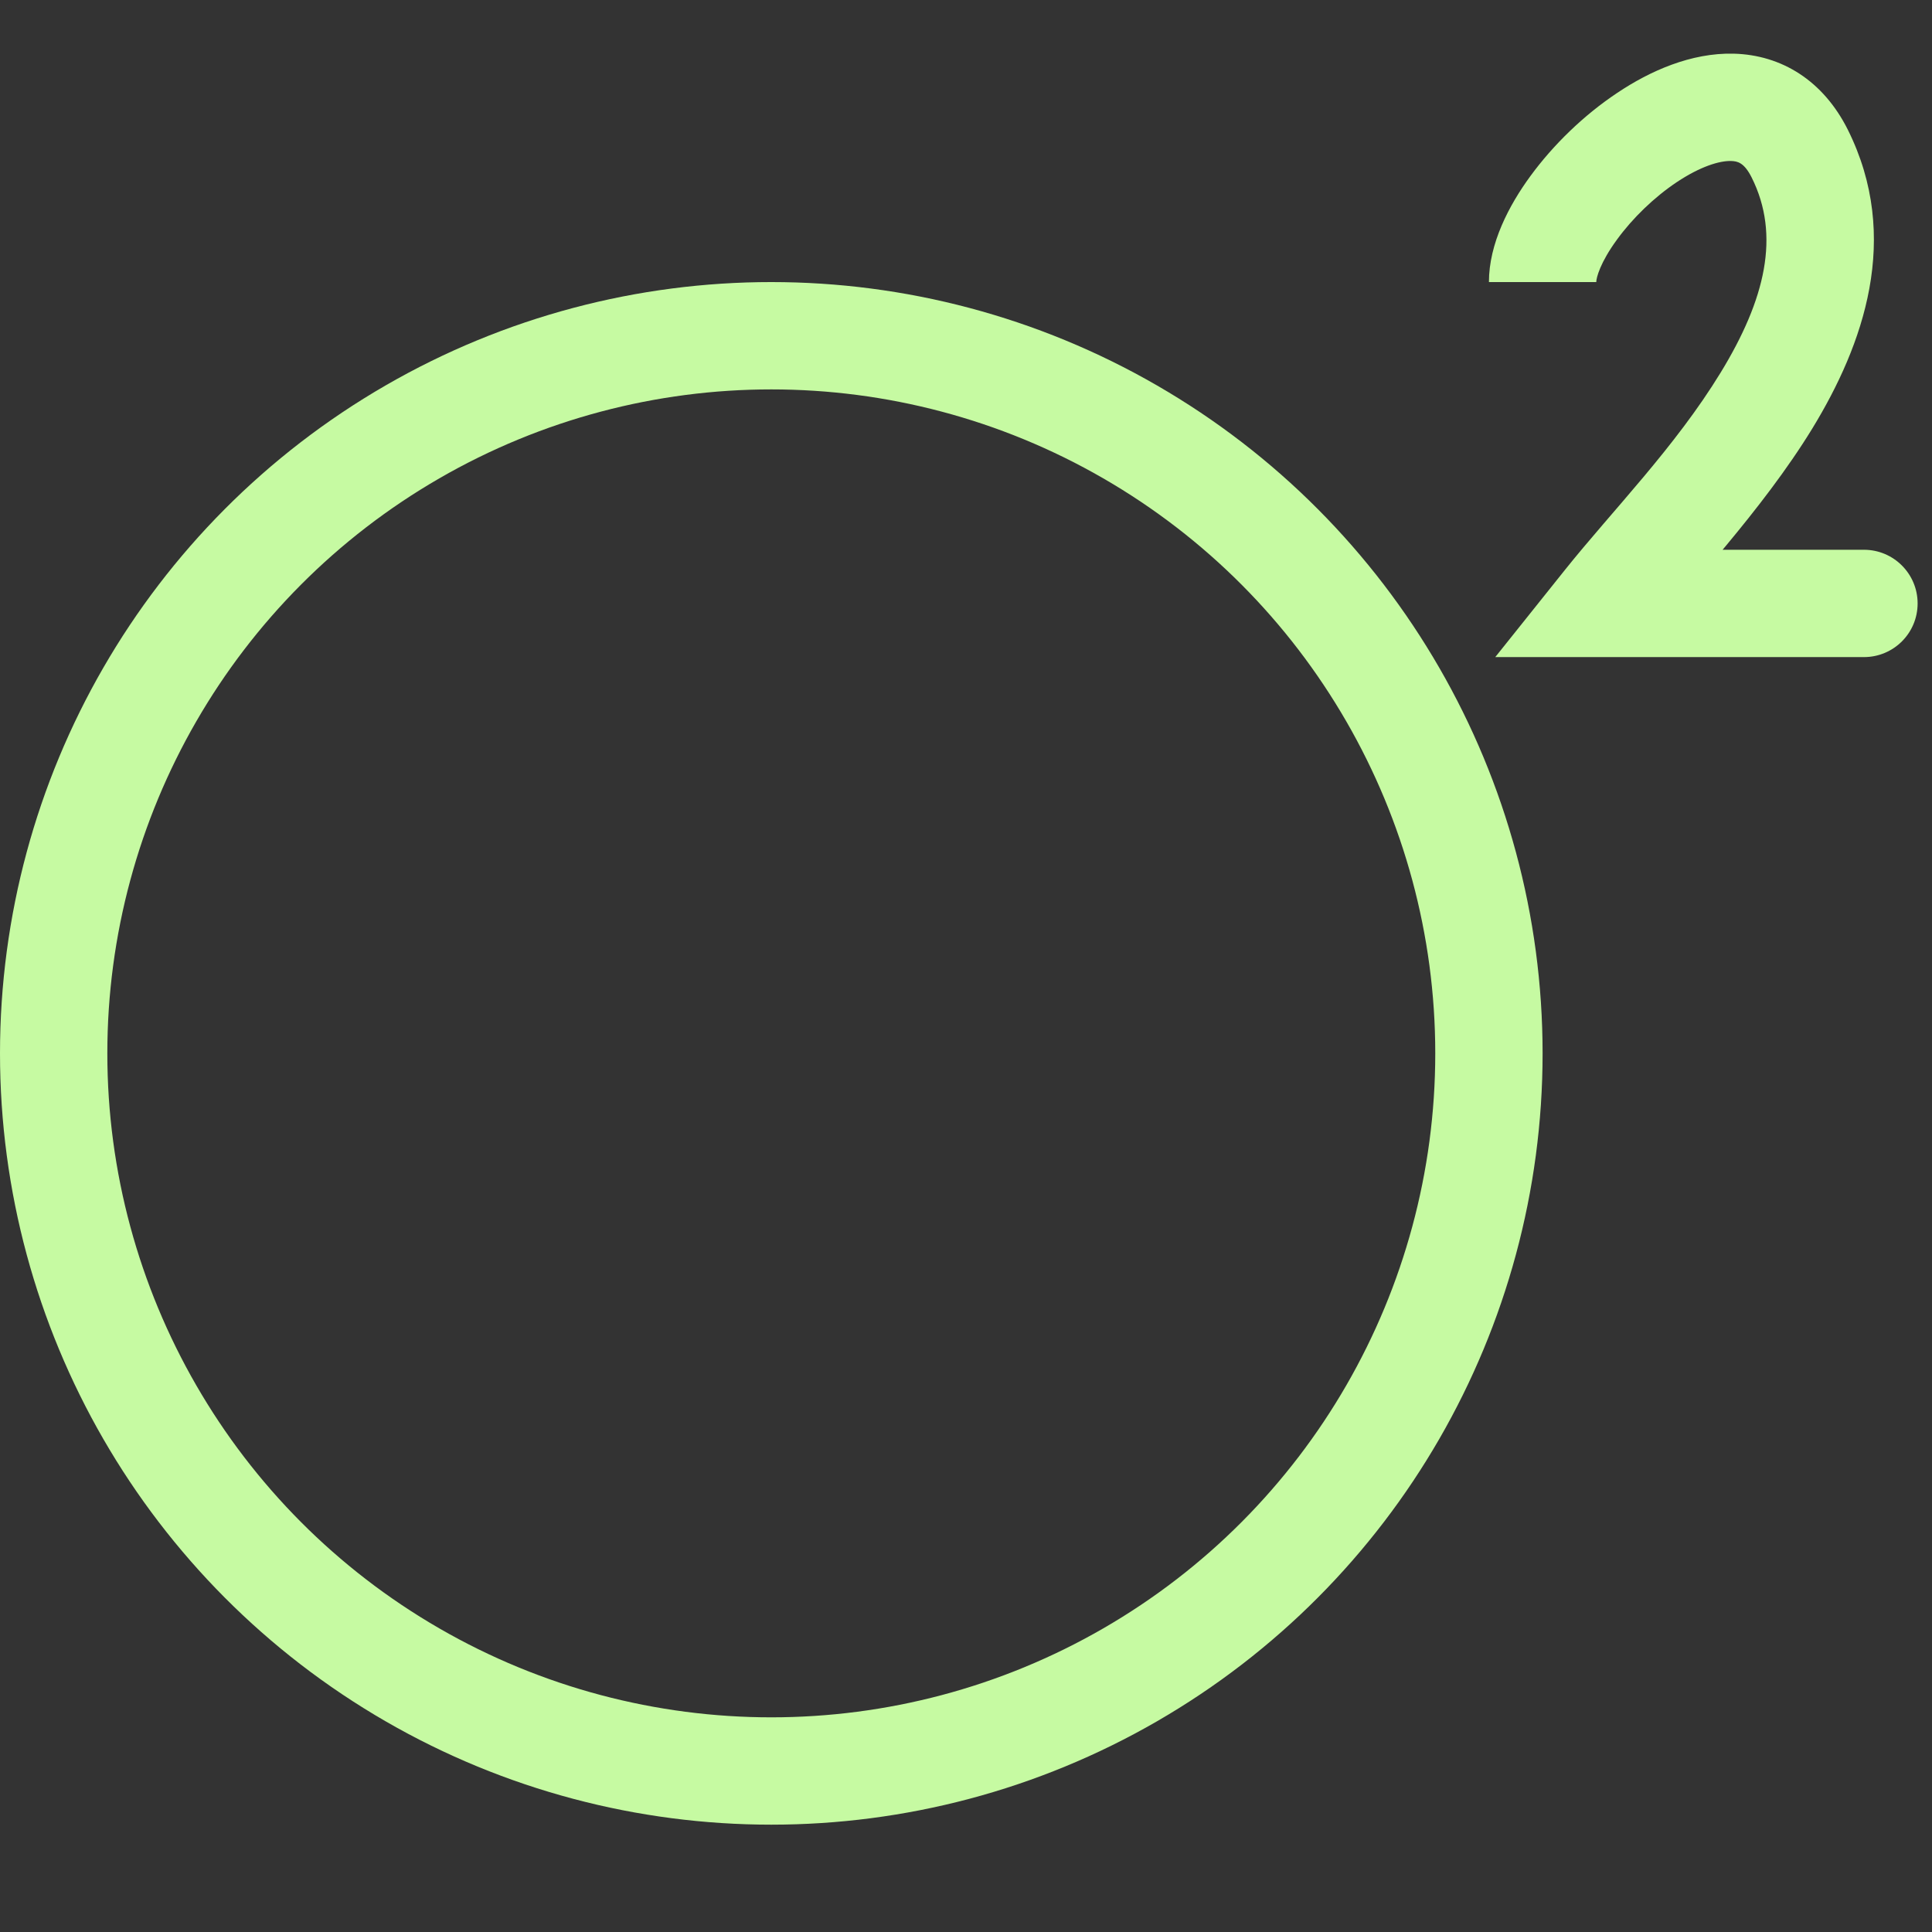<?xml version="1.0" encoding="UTF-8"?> <svg xmlns="http://www.w3.org/2000/svg" width="18" height="18" viewBox="0 0 18 18" fill="none"><rect x="0" y="0" width="18" height="18" fill="#333333" stroke="none"/> <circle cx="7.186" cy="9.814" r="6.686" stroke="#C6FAA2"></circle> <path d="M16.767 1.431L17.215 1.207L16.767 1.431ZM14.971 5.622L14.58 5.31L13.931 6.122H14.971V5.622ZM17.366 6.122C17.642 6.122 17.866 5.899 17.866 5.622C17.866 5.346 17.642 5.122 17.366 5.122V6.122ZM14.872 2.628C14.872 2.588 14.909 2.445 15.066 2.231C15.21 2.033 15.411 1.838 15.622 1.697C15.843 1.55 16.021 1.497 16.128 1.5C16.186 1.502 16.249 1.512 16.32 1.654L17.215 1.207C16.986 0.751 16.599 0.512 16.153 0.5C15.755 0.49 15.371 0.662 15.068 0.865C14.755 1.073 14.47 1.351 14.258 1.641C14.059 1.913 13.872 2.269 13.872 2.628H14.872ZM16.32 1.654C16.589 2.192 16.448 2.789 16.031 3.471C15.606 4.167 15.024 4.755 14.58 5.31L15.361 5.935C15.716 5.492 16.418 4.756 16.885 3.992C17.36 3.214 17.718 2.215 17.215 1.207L16.32 1.654ZM14.971 6.122H17.366V5.122H14.971V6.122Z" fill="#C6FAA2"></path> </svg> 